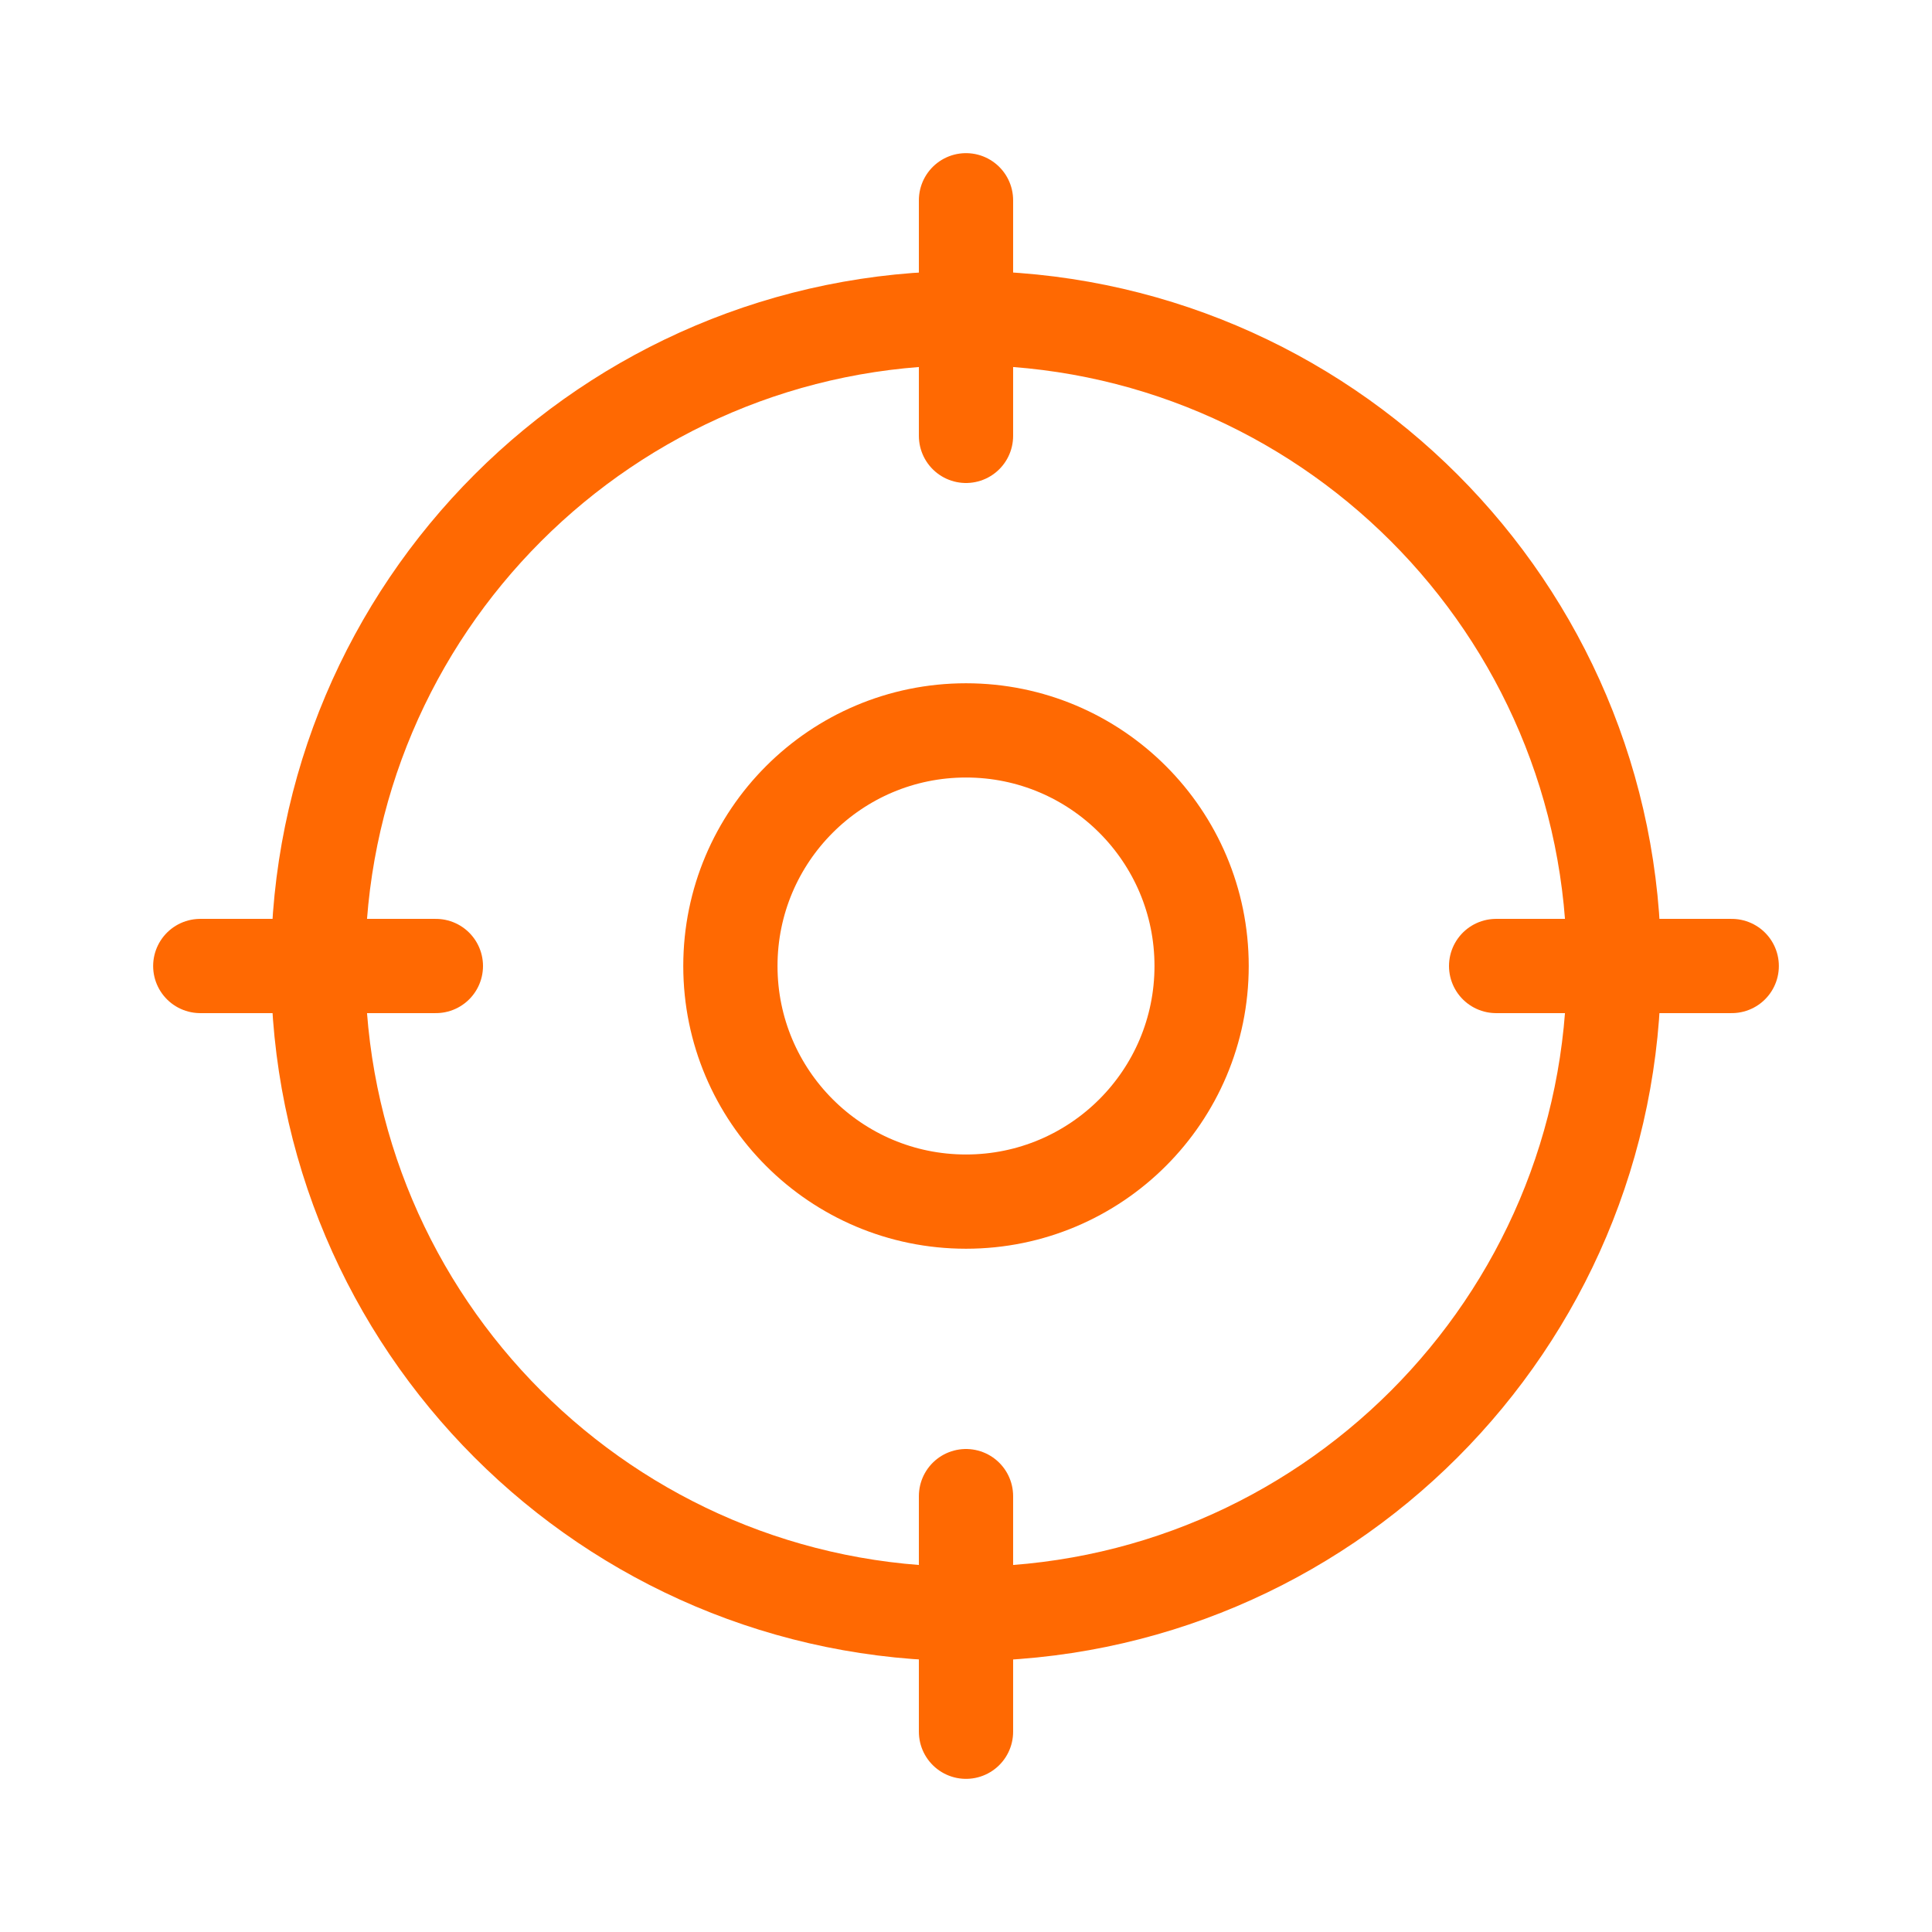 <svg width="41" height="41" viewBox="0 0 41 41" fill="none" xmlns="http://www.w3.org/2000/svg">
<path d="M20.5 36.75V31.75" stroke="#FF6902" stroke-width="2" stroke-linecap="round" stroke-linejoin="round"/>
<path d="M20.5 34.25C28.094 34.25 34.25 28.094 34.25 20.5C34.25 12.906 28.094 6.75 20.5 6.75C12.906 6.75 6.75 12.906 6.75 20.5C6.75 28.094 12.906 34.25 20.5 34.25Z" stroke="#FF6902" stroke-width="2" stroke-linecap="round" stroke-linejoin="round"/>
<path d="M20.5 4.25V9.25" stroke="#FF6902" stroke-width="2" stroke-linecap="round" stroke-linejoin="round"/>
<path d="M4.25 20.5H9.25" stroke="#FF6902" stroke-width="2" stroke-linecap="round" stroke-linejoin="round"/>
<path d="M36.75 20.5H31.75" stroke="#FF6902" stroke-width="2" stroke-linecap="round" stroke-linejoin="round"/>
<path d="M20.5 25.5C23.262 25.5 25.5 23.262 25.5 20.5C25.5 17.739 23.262 15.5 20.5 15.5C17.739 15.5 15.5 17.739 15.5 20.5C15.5 23.262 17.739 25.5 20.5 25.5Z" stroke="#FF6902" stroke-width="2" stroke-linecap="round" stroke-linejoin="round"/>
</svg>
